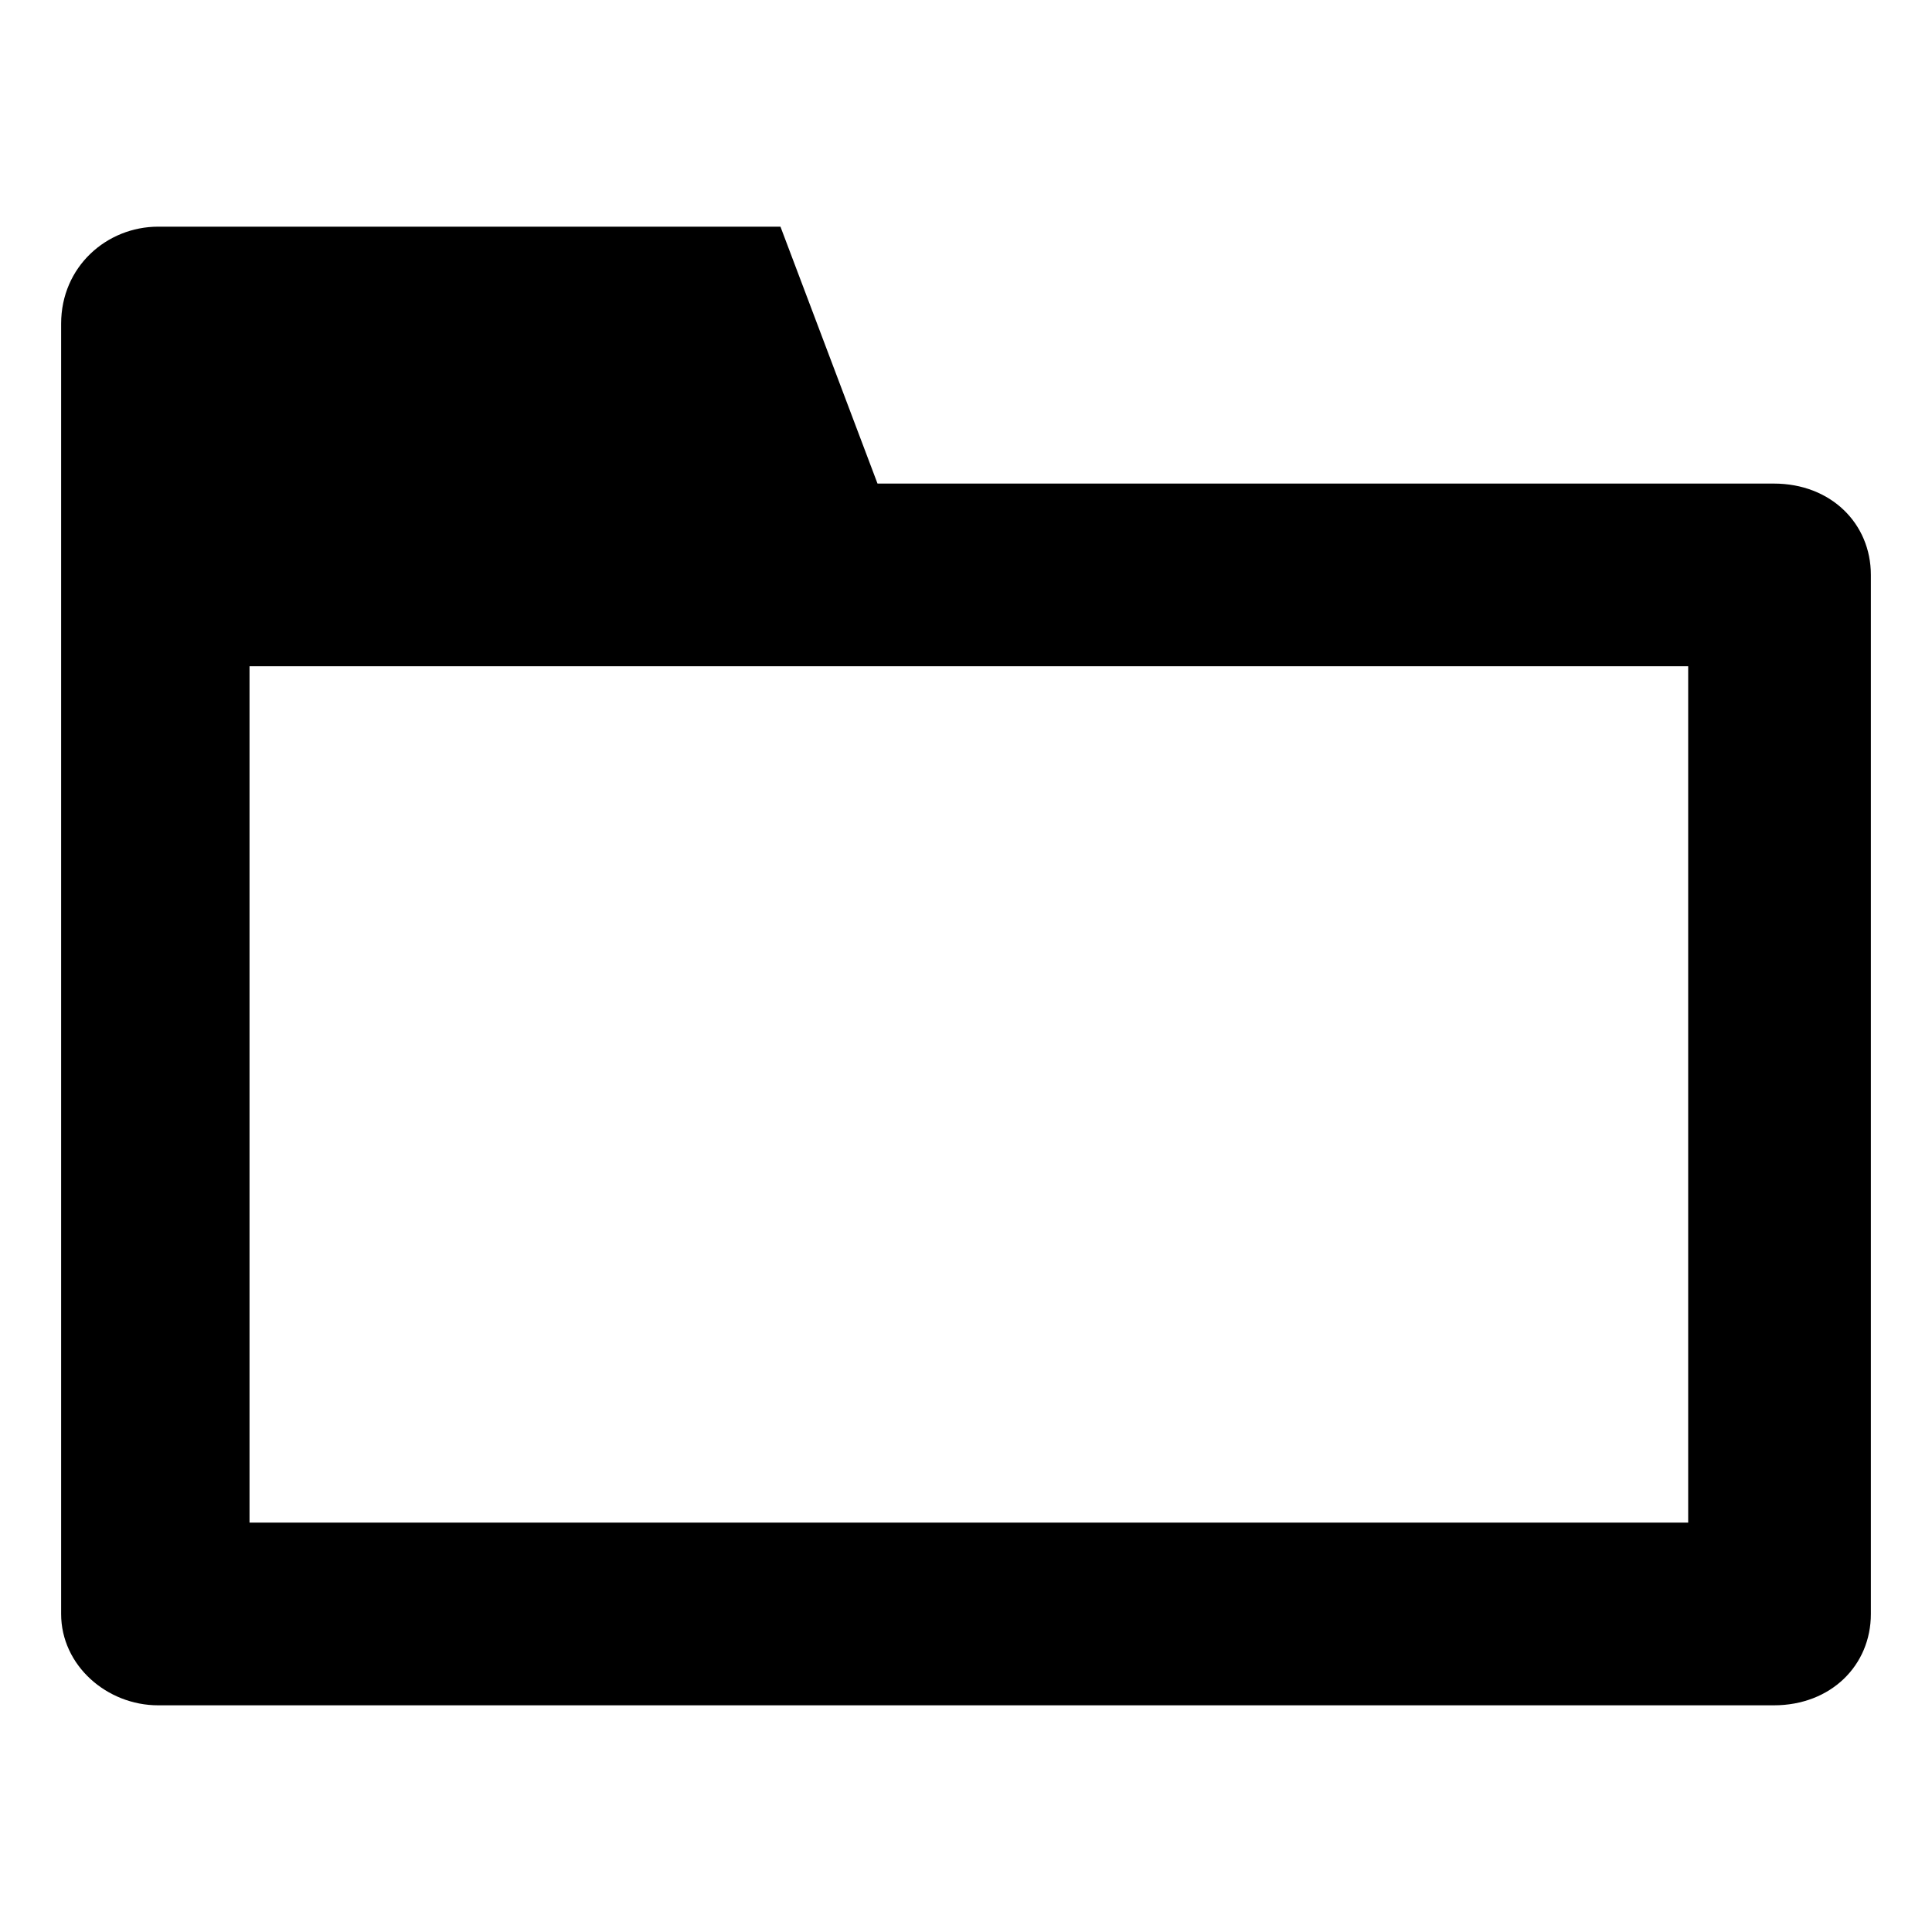 <?xml version="1.0" encoding="UTF-8"?>
<!-- Uploaded to: ICON Repo, www.iconrepo.com, Generator: ICON Repo Mixer Tools -->
<svg fill="#000000" width="800px" height="800px" version="1.1" viewBox="144 144 512 512" xmlns="http://www.w3.org/2000/svg">
 <path d="m185.92 204.07h164.91l25.719 68.082h237.53c15.129 0 25.719 10.59 25.719 24.207v275.36c0 13.617-10.59 24.207-25.719 24.207h-428.16c-13.617 0-25.719-10.59-25.719-24.207v-341.93c0-15.129 12.105-25.719 25.719-25.719zm24.207 116.5v226.94h381.26v-226.94z" fill-rule="evenodd"/>
</svg>